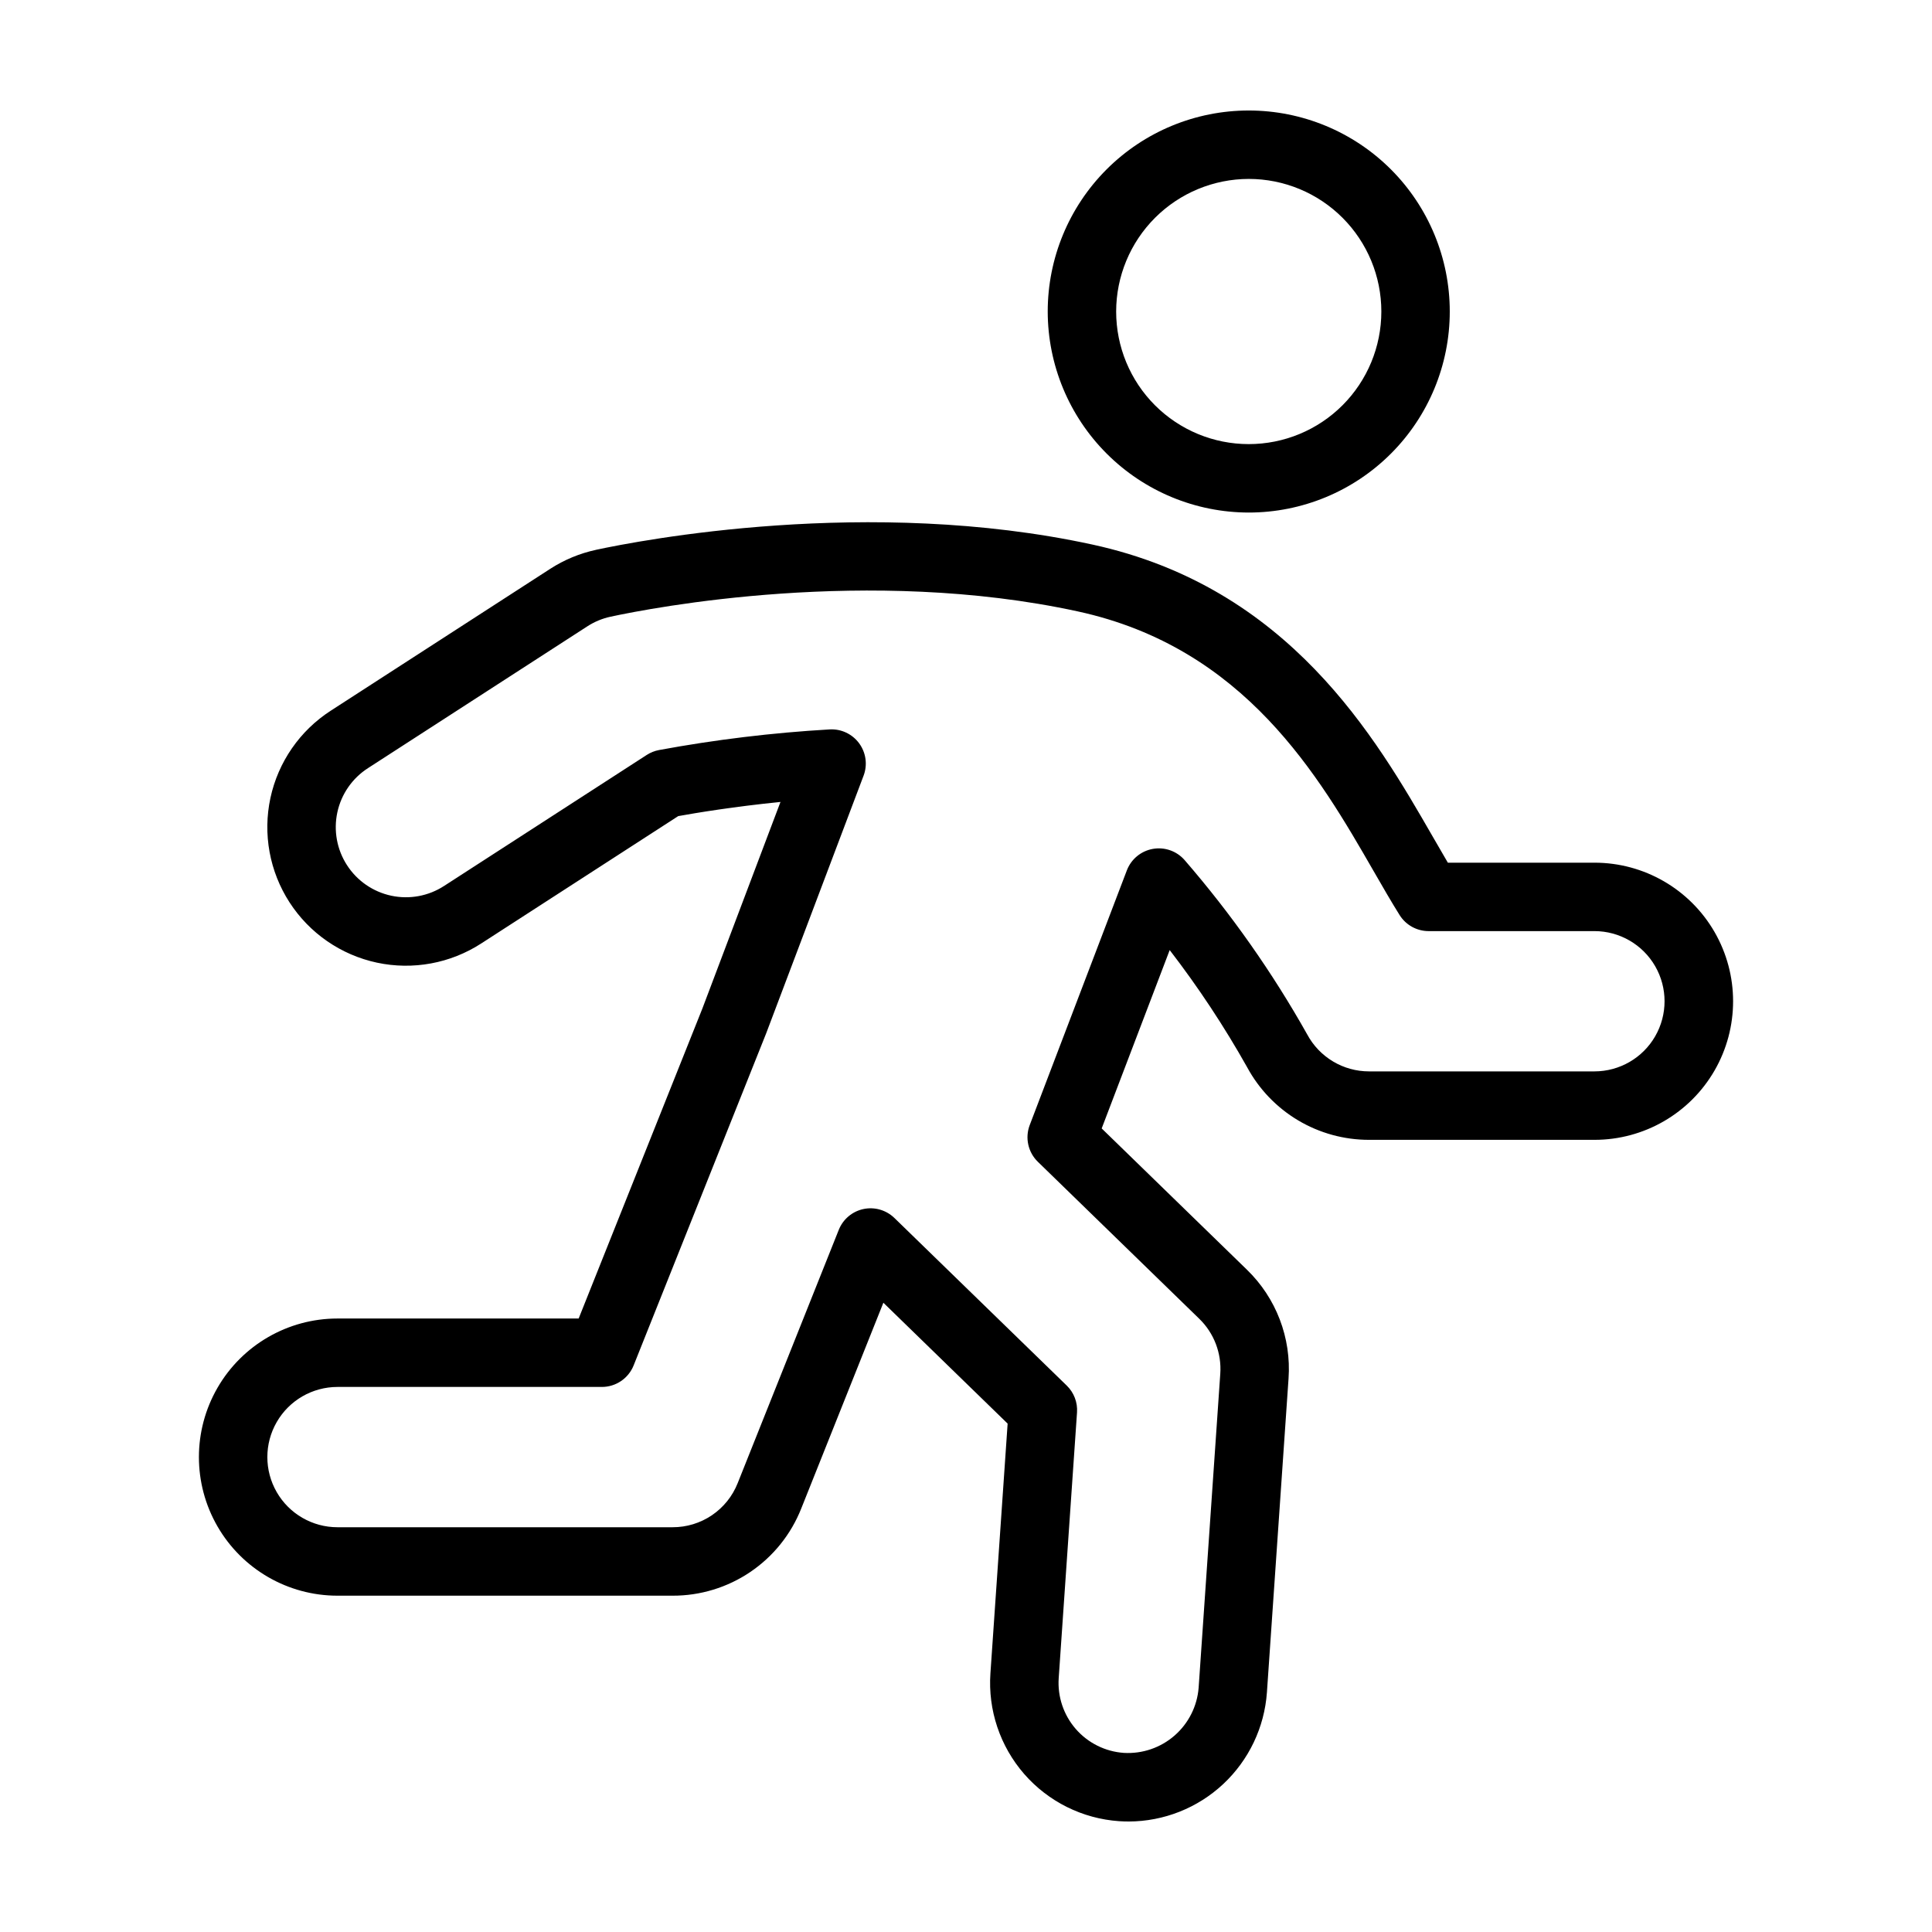 <?xml version="1.0" encoding="UTF-8"?>
<!-- Uploaded to: ICON Repo, www.iconrepo.com, Generator: ICON Repo Mixer Tools -->
<svg fill="#000000" width="800px" height="800px" version="1.1" viewBox="144 144 512 512" xmlns="http://www.w3.org/2000/svg">
 <g>
  <path d="m297.35 493.42h-63.91c-13.121 0-25.246 7-31.805 18.363-6.562 11.363-6.562 25.363 0 36.727 6.559 11.363 18.684 18.363 31.805 18.363h88.793-0.004c7.352 0.023 14.539-2.168 20.625-6.293 6.086-4.125 10.785-9.984 13.488-16.82l21.762-54.523 32.93 32.031-4.562 66.195c-0.672 9.719 2.547 19.305 8.941 26.652 6.398 7.344 15.453 11.848 25.172 12.516 0.855 0.059 1.707 0.082 2.547 0.082l0.004 0.004c9.293-0.031 18.227-3.57 25.02-9.914 6.789-6.344 10.93-15.02 11.59-24.285l5.731-83.184c0.762-10.777-3.273-21.336-11.031-28.855l-38.488-37.434 18.023-47.266c7.574 9.836 14.434 20.207 20.516 31.031 3.144 5.824 7.809 10.691 13.496 14.082s12.188 5.18 18.809 5.176h59.766c13.117 0 25.242-7 31.801-18.363 6.559-11.363 6.559-25.359 0-36.723-6.559-11.363-18.684-18.363-31.801-18.363h-38.871c-1.285-2.176-2.609-4.477-3.988-6.875-15.156-26.32-38.059-66.098-90.223-77.434-59.242-12.871-119.93-1.094-131.51 1.391v0.004c-4.332 0.934-8.461 2.648-12.184 5.055l-58.121 37.57c-8.191 5.281-13.949 13.605-16.004 23.133-2.051 9.531-0.23 19.488 5.062 27.672 5.293 8.188 13.621 13.934 23.156 15.977 9.531 2.039 19.484 0.203 27.664-5.098l52.188-33.738c4.801-0.867 14.809-2.523 27.098-3.754l-20.707 54.773zm75.508-143.86c1.086-2.871 0.645-6.094-1.172-8.57-1.816-2.473-4.758-3.863-7.824-3.688-15.172 0.879-30.277 2.707-45.223 5.469-1.156 0.219-2.258 0.656-3.242 1.293l-53.695 34.711h-0.004c-4.137 2.695-9.18 3.629-14.008 2.598-4.832-1.031-9.051-3.941-11.73-8.09-2.684-4.144-3.602-9.188-2.559-14.016 1.043-4.828 3.965-9.039 8.121-11.707l58.117-37.566c1.879-1.219 3.965-2.09 6.16-2.562 10.926-2.356 68.227-13.48 123.84-1.402 44.305 9.629 63.984 43.809 78.352 68.762 2.445 4.246 4.723 8.203 6.922 11.711 1.656 2.644 4.562 4.25 7.684 4.25h43.973c6.633 0.012 12.758 3.555 16.07 9.301 3.312 5.75 3.312 12.824 0 18.57-3.312 5.75-9.438 9.293-16.07 9.305h-59.766c-3.356 0-6.648-0.906-9.527-2.625-2.883-1.723-5.246-4.188-6.836-7.141-9.254-16.469-20.145-31.961-32.512-46.238-2.094-2.394-5.293-3.519-8.422-2.957-3.133 0.559-5.742 2.719-6.879 5.691l-25.738 67.492c-1.289 3.383-0.445 7.211 2.152 9.734l42.766 41.594c3.922 3.801 5.965 9.145 5.578 14.598l-5.734 83.191c-0.387 4.898-2.68 9.449-6.387 12.68-3.703 3.227-8.527 4.871-13.434 4.586-4.918-0.34-9.5-2.621-12.738-6.336-3.234-3.719-4.863-8.57-4.523-13.488l4.852-70.395c0.188-2.66-0.812-5.269-2.723-7.125l-45.668-44.41c-2.172-2.109-5.25-3-8.215-2.371-2.961 0.633-5.41 2.699-6.531 5.512l-26.785 67.113c-1.367 3.461-3.746 6.426-6.828 8.516-3.078 2.086-6.715 3.195-10.438 3.184h-88.793 0.004c-6.644 0-12.781-3.543-16.102-9.293-3.32-5.754-3.32-12.84 0-18.59 3.32-5.754 9.457-9.297 16.102-9.297h70.055c3.711 0 7.047-2.262 8.422-5.707l35.117-87.984z"/>
  <path d="m474.93 279.83c14.129 0 27.68-5.613 37.672-15.605 9.988-9.988 15.602-23.539 15.602-37.668s-5.613-27.68-15.602-37.672c-9.992-9.988-23.543-15.602-37.672-15.602-14.129 0-27.68 5.613-37.668 15.602-9.992 9.992-15.605 23.543-15.605 37.672 0.016 14.125 5.633 27.664 15.621 37.652 9.988 9.988 23.527 15.605 37.652 15.621zm0-88.414c9.32 0 18.258 3.703 24.848 10.293 6.59 6.59 10.293 15.527 10.293 24.848 0 9.32-3.703 18.258-10.293 24.848s-15.527 10.289-24.848 10.289c-9.32 0-18.258-3.699-24.848-10.289-6.59-6.59-10.289-15.527-10.289-24.848 0.008-9.316 3.715-18.246 10.301-24.836 6.59-6.586 15.52-10.293 24.836-10.305z"/>
 </g>
</svg>